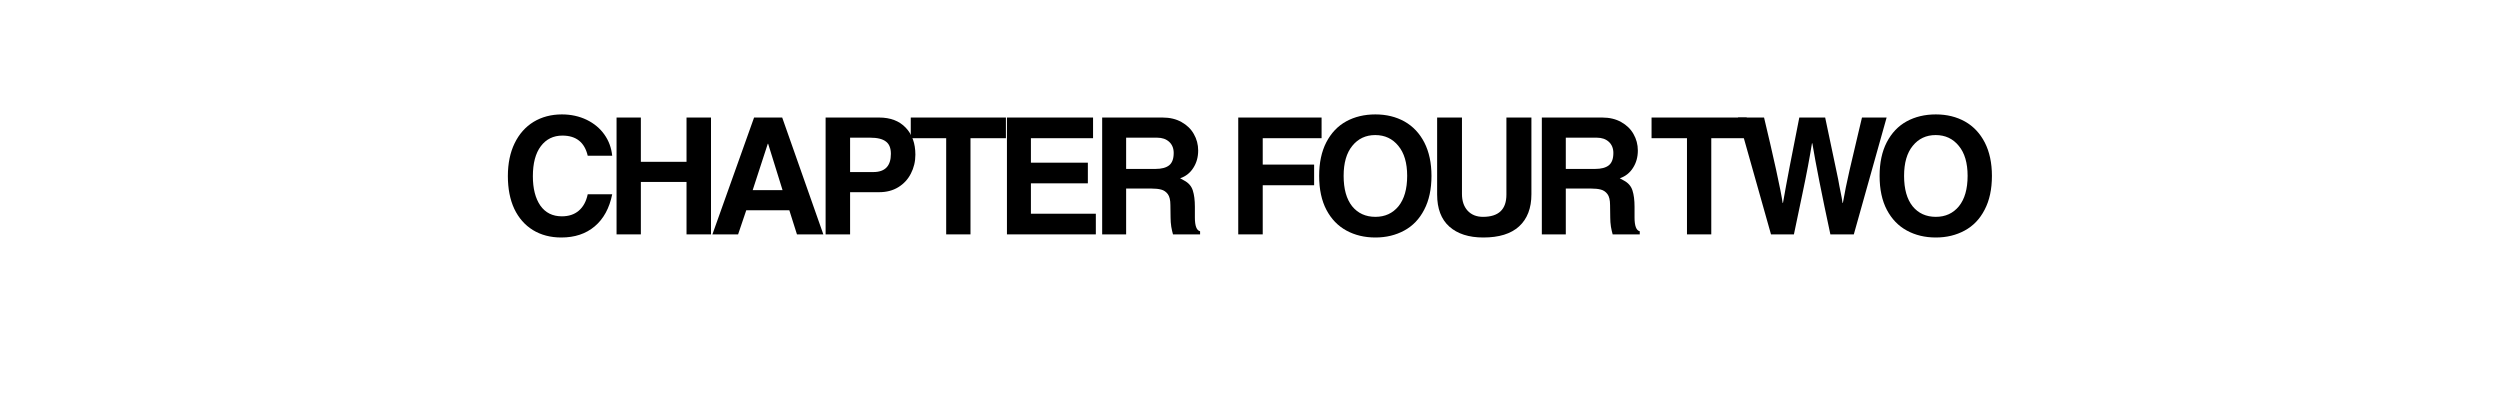 <svg version="1.0" preserveAspectRatio="xMidYMid meet" height="50" viewBox="0 0 224.88 37.5" zoomAndPan="magnify" width="300" xmlns:xlink="http://www.w3.org/1999/xlink" xmlns="http://www.w3.org/2000/svg"><defs><g></g></defs><g fill-opacity="1" fill="#000000"><g transform="translate(45.007, 21.094)"><g><path d="M 5.547 -8.891 C 4.734 -8.891 4.086 -8.57 3.609 -7.938 C 3.129 -7.301 2.891 -6.398 2.891 -5.234 C 2.891 -4.129 3.113 -3.25 3.562 -2.594 C 4.02 -1.945 4.664 -1.625 5.5 -1.625 C 6.113 -1.625 6.617 -1.789 7.016 -2.125 C 7.422 -2.469 7.691 -2.961 7.828 -3.609 L 10.031 -3.609 C 9.781 -2.359 9.254 -1.395 8.453 -0.719 C 7.66 -0.051 6.66 0.281 5.453 0.281 C 4.473 0.281 3.617 0.055 2.891 -0.391 C 2.172 -0.836 1.613 -1.473 1.219 -2.297 C 0.832 -3.129 0.641 -4.113 0.641 -5.25 C 0.641 -6.383 0.844 -7.367 1.25 -8.203 C 1.656 -9.035 2.223 -9.676 2.953 -10.125 C 3.691 -10.57 4.539 -10.797 5.5 -10.797 C 6.32 -10.797 7.066 -10.633 7.734 -10.312 C 8.398 -9.988 8.93 -9.547 9.328 -8.984 C 9.723 -8.43 9.957 -7.797 10.031 -7.078 L 7.828 -7.078 C 7.547 -8.285 6.785 -8.891 5.547 -8.891 Z M 5.547 -8.891"></path></g></g></g><g fill-opacity="1" fill="#000000"><g transform="translate(54.383, 21.094)"><g><path d="M 7.344 -6.531 L 7.344 -10.516 L 9.547 -10.516 L 9.547 0 L 7.344 0 L 7.344 -4.719 L 3.234 -4.719 L 3.234 0 L 1.047 0 L 1.047 -10.516 L 3.234 -10.516 L 3.234 -6.531 Z M 7.344 -6.531"></path></g></g></g><g fill-opacity="1" fill="#000000"><g transform="translate(63.76, 21.094)"><g><path d="M 7.906 0 L 7.219 -2.172 L 3.344 -2.172 L 2.609 0 L 0.297 0 L 4.047 -10.516 L 6.578 -10.516 L 10.281 0 Z M 6.609 -3.984 L 5.312 -8.156 L 5.281 -8.156 L 3.922 -3.984 Z M 6.609 -3.984"></path></g></g></g><g fill-opacity="1" fill="#000000"><g transform="translate(73.136, 21.094)"><g><path d="M 9.188 -7.172 C 9.188 -6.555 9.051 -5.988 8.781 -5.469 C 8.52 -4.957 8.145 -4.551 7.656 -4.25 C 7.164 -3.945 6.586 -3.797 5.922 -3.797 L 3.312 -3.797 L 3.312 0 L 1.109 0 L 1.109 -10.516 L 5.922 -10.516 C 6.941 -10.516 7.738 -10.211 8.312 -9.609 C 8.895 -9.004 9.188 -8.191 9.188 -7.172 Z M 6.984 -7.25 C 6.984 -7.77 6.832 -8.141 6.531 -8.359 C 6.238 -8.586 5.77 -8.703 5.125 -8.703 L 3.312 -8.703 L 3.312 -5.609 L 5.406 -5.609 C 6.457 -5.609 6.984 -6.156 6.984 -7.25 Z M 6.984 -7.25"></path></g></g></g><g fill-opacity="1" fill="#000000"><g transform="translate(81.706, 21.094)"><g><path d="M 5.578 -8.656 L 5.578 0 L 3.391 0 L 3.391 -8.656 L 0.203 -8.656 L 0.203 -10.516 L 8.766 -10.516 L 8.766 -8.656 Z M 5.578 -8.656"></path></g></g></g><g fill-opacity="1" fill="#000000"><g transform="translate(89.456, 21.094)"><g><path d="M 3.266 -8.656 L 3.266 -6.453 L 8.391 -6.453 L 8.391 -4.594 L 3.266 -4.594 L 3.266 -1.859 L 9.109 -1.859 L 9.109 0 L 1.109 0 L 1.109 -10.516 L 8.859 -10.516 L 8.859 -8.656 Z M 3.266 -8.656"></path></g></g></g><g fill-opacity="1" fill="#000000"><g transform="translate(98.026, 21.094)"><g><path d="M 9.75 -7.547 C 9.75 -6.953 9.602 -6.43 9.312 -5.984 C 9.031 -5.535 8.633 -5.223 8.125 -5.047 L 8.469 -4.859 C 8.875 -4.648 9.141 -4.348 9.266 -3.953 C 9.391 -3.566 9.453 -3.078 9.453 -2.484 L 9.453 -1.516 C 9.453 -0.766 9.609 -0.352 9.922 -0.281 L 9.922 0 L 7.484 0 C 7.43 -0.176 7.379 -0.406 7.328 -0.688 C 7.285 -0.969 7.266 -1.238 7.266 -1.5 L 7.25 -2.641 C 7.25 -3.086 7.172 -3.414 7.016 -3.625 C 6.859 -3.832 6.66 -3.969 6.422 -4.031 C 6.191 -4.094 5.895 -4.125 5.531 -4.125 L 3.266 -4.125 L 3.266 0 L 1.109 0 L 1.109 -10.516 L 6.547 -10.516 C 7.203 -10.516 7.77 -10.379 8.25 -10.109 C 8.738 -9.836 9.109 -9.477 9.359 -9.031 C 9.617 -8.582 9.75 -8.086 9.75 -7.547 Z M 7.547 -7.328 C 7.547 -7.742 7.41 -8.078 7.141 -8.328 C 6.867 -8.578 6.508 -8.703 6.062 -8.703 L 3.266 -8.703 L 3.266 -5.891 L 5.906 -5.891 C 6.457 -5.891 6.867 -6 7.141 -6.219 C 7.41 -6.438 7.547 -6.805 7.547 -7.328 Z M 7.547 -7.328"></path></g></g></g><g fill-opacity="1" fill="#000000"><g transform="translate(107.403, 21.094)"><g></g></g></g><g fill-opacity="1" fill="#000000"><g transform="translate(110.273, 21.094)"><g><path d="M 3.312 -8.656 L 3.312 -6.281 L 7.938 -6.281 L 7.938 -4.422 L 3.312 -4.422 L 3.312 0 L 1.109 0 L 1.109 -10.516 L 8.609 -10.516 L 8.609 -8.656 Z M 3.312 -8.656"></path></g></g></g><g fill-opacity="1" fill="#000000"><g transform="translate(118.023, 21.094)"><g><path d="M 5.703 0.281 C 4.723 0.281 3.852 0.07 3.094 -0.344 C 2.332 -0.758 1.734 -1.379 1.297 -2.203 C 0.859 -3.035 0.641 -4.055 0.641 -5.266 C 0.641 -6.441 0.852 -7.445 1.281 -8.281 C 1.719 -9.125 2.316 -9.754 3.078 -10.172 C 3.836 -10.586 4.711 -10.797 5.703 -10.797 C 6.691 -10.797 7.566 -10.582 8.328 -10.156 C 9.086 -9.727 9.68 -9.098 10.109 -8.266 C 10.535 -7.43 10.75 -6.43 10.75 -5.266 C 10.75 -4.066 10.531 -3.051 10.094 -2.219 C 9.664 -1.383 9.066 -0.758 8.297 -0.344 C 7.535 0.07 6.672 0.281 5.703 0.281 Z M 8.562 -5.266 C 8.562 -6.43 8.297 -7.332 7.766 -7.969 C 7.242 -8.613 6.551 -8.938 5.688 -8.938 C 4.832 -8.938 4.145 -8.613 3.625 -7.969 C 3.102 -7.332 2.844 -6.43 2.844 -5.266 C 2.844 -4.086 3.098 -3.176 3.609 -2.531 C 4.129 -1.895 4.828 -1.578 5.703 -1.578 C 6.566 -1.578 7.258 -1.895 7.781 -2.531 C 8.301 -3.176 8.562 -4.086 8.562 -5.266 Z M 8.562 -5.266"></path></g></g></g><g fill-opacity="1" fill="#000000"><g transform="translate(128.22, 21.094)"><g><path d="M 5.188 -1.578 C 6.594 -1.578 7.297 -2.242 7.297 -3.578 L 7.297 -10.516 L 9.547 -10.516 L 9.547 -3.609 C 9.547 -2.359 9.176 -1.395 8.438 -0.719 C 7.707 -0.051 6.633 0.281 5.219 0.281 C 3.914 0.281 2.895 -0.047 2.156 -0.703 C 1.426 -1.359 1.062 -2.32 1.062 -3.594 L 1.062 -10.516 L 3.297 -10.516 L 3.297 -3.641 C 3.297 -3.016 3.461 -2.516 3.797 -2.141 C 4.141 -1.766 4.602 -1.578 5.188 -1.578 Z M 5.188 -1.578"></path></g></g></g><g fill-opacity="1" fill="#000000"><g transform="translate(137.596, 21.094)"><g><path d="M 9.75 -7.547 C 9.75 -6.953 9.602 -6.43 9.312 -5.984 C 9.031 -5.535 8.633 -5.223 8.125 -5.047 L 8.469 -4.859 C 8.875 -4.648 9.141 -4.348 9.266 -3.953 C 9.391 -3.566 9.453 -3.078 9.453 -2.484 L 9.453 -1.516 C 9.453 -0.766 9.609 -0.352 9.922 -0.281 L 9.922 0 L 7.484 0 C 7.43 -0.176 7.379 -0.406 7.328 -0.688 C 7.285 -0.969 7.266 -1.238 7.266 -1.5 L 7.25 -2.641 C 7.25 -3.086 7.172 -3.414 7.016 -3.625 C 6.859 -3.832 6.66 -3.969 6.422 -4.031 C 6.191 -4.094 5.895 -4.125 5.531 -4.125 L 3.266 -4.125 L 3.266 0 L 1.109 0 L 1.109 -10.516 L 6.547 -10.516 C 7.203 -10.516 7.77 -10.379 8.25 -10.109 C 8.738 -9.836 9.109 -9.477 9.359 -9.031 C 9.617 -8.582 9.75 -8.086 9.75 -7.547 Z M 7.547 -7.328 C 7.547 -7.742 7.41 -8.078 7.141 -8.328 C 6.867 -8.578 6.508 -8.703 6.062 -8.703 L 3.266 -8.703 L 3.266 -5.891 L 5.906 -5.891 C 6.457 -5.891 6.867 -6 7.141 -6.219 C 7.41 -6.438 7.547 -6.805 7.547 -7.328 Z M 7.547 -7.328"></path></g></g></g><g fill-opacity="1" fill="#000000"><g transform="translate(146.973, 21.094)"><g></g></g></g><g fill-opacity="1" fill="#000000"><g transform="translate(148.377, 21.094)"><g><path d="M 5.578 -8.656 L 5.578 0 L 3.391 0 L 3.391 -8.656 L 0.203 -8.656 L 0.203 -10.516 L 8.766 -10.516 L 8.766 -8.656 Z M 5.578 -8.656"></path></g></g></g><g fill-opacity="1" fill="#000000"><g transform="translate(156.127, 21.094)"><g><path d="M 4.25 -2.828 L 4.281 -2.828 C 4.602 -4.672 5.094 -7.234 5.75 -10.516 L 8.078 -10.516 L 9.125 -5.547 C 9.219 -5.117 9.297 -4.719 9.359 -4.344 C 9.43 -3.969 9.5 -3.629 9.562 -3.328 L 9.641 -2.828 L 9.672 -2.828 L 9.938 -4.234 C 10.02 -4.691 10.383 -6.281 11.031 -9 L 11.391 -10.516 L 13.609 -10.516 L 10.656 0 L 8.547 0 C 7.773 -3.594 7.234 -6.328 6.922 -8.203 L 6.891 -8.203 C 6.691 -6.941 6.406 -5.426 6.031 -3.656 L 5.266 0 L 3.203 0 L 0.234 -10.516 L 2.578 -10.516 C 2.973 -8.867 3.332 -7.312 3.656 -5.844 C 3.977 -4.375 4.176 -3.367 4.25 -2.828 Z M 4.25 -2.828"></path></g></g></g><g fill-opacity="1" fill="#000000"><g transform="translate(168.463, 21.094)"><g><path d="M 5.703 0.281 C 4.723 0.281 3.852 0.07 3.094 -0.344 C 2.332 -0.758 1.734 -1.379 1.297 -2.203 C 0.859 -3.035 0.641 -4.055 0.641 -5.266 C 0.641 -6.441 0.852 -7.445 1.281 -8.281 C 1.719 -9.125 2.316 -9.754 3.078 -10.172 C 3.836 -10.586 4.711 -10.797 5.703 -10.797 C 6.691 -10.797 7.566 -10.582 8.328 -10.156 C 9.086 -9.727 9.68 -9.098 10.109 -8.266 C 10.535 -7.43 10.75 -6.43 10.75 -5.266 C 10.75 -4.066 10.531 -3.051 10.094 -2.219 C 9.664 -1.383 9.066 -0.758 8.297 -0.344 C 7.535 0.07 6.672 0.281 5.703 0.281 Z M 8.562 -5.266 C 8.562 -6.43 8.297 -7.332 7.766 -7.969 C 7.242 -8.613 6.551 -8.938 5.688 -8.938 C 4.832 -8.938 4.145 -8.613 3.625 -7.969 C 3.102 -7.332 2.844 -6.43 2.844 -5.266 C 2.844 -4.086 3.098 -3.176 3.609 -2.531 C 4.129 -1.895 4.828 -1.578 5.703 -1.578 C 6.566 -1.578 7.258 -1.895 7.781 -2.531 C 8.301 -3.176 8.562 -4.086 8.562 -5.266 Z M 8.562 -5.266"></path></g></g></g></svg>